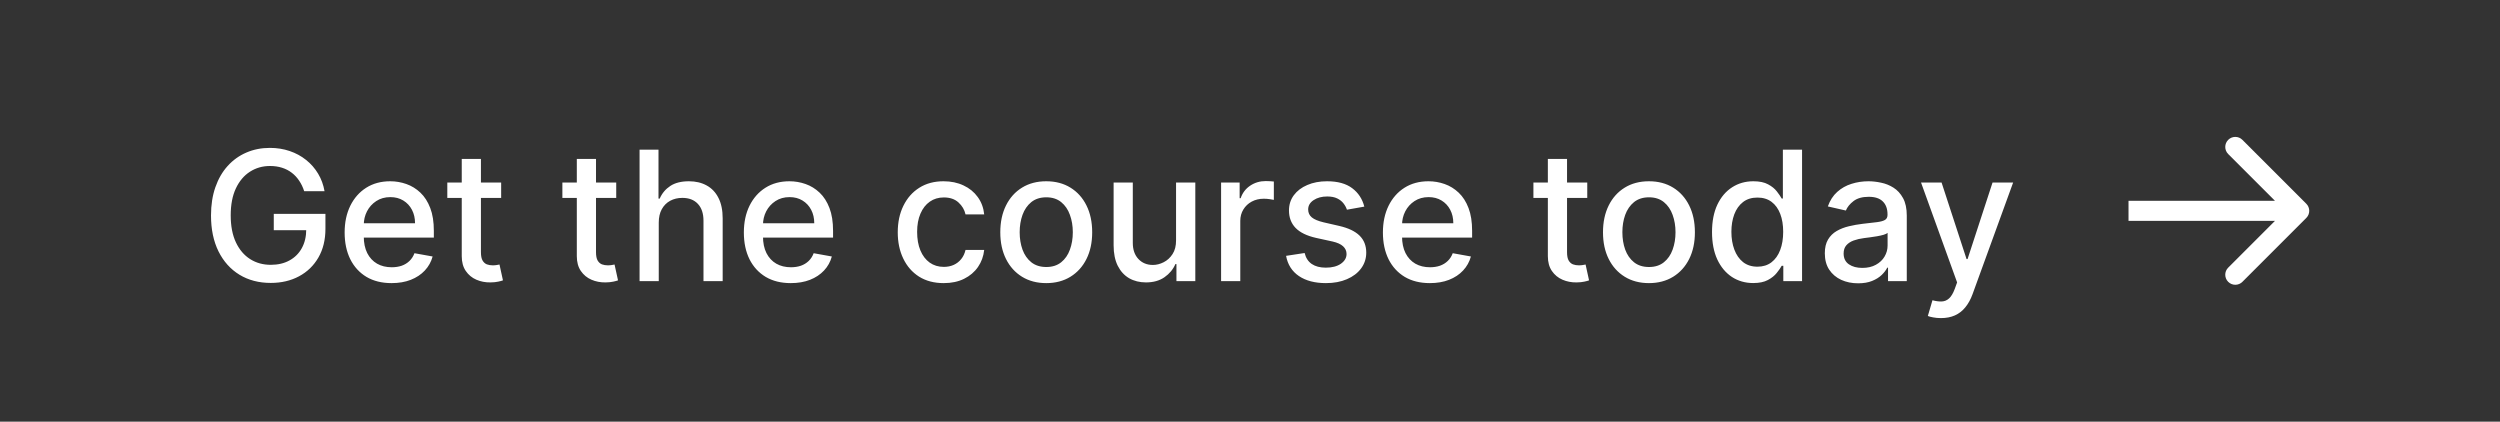 <?xml version="1.0" encoding="UTF-8"?> <svg xmlns="http://www.w3.org/2000/svg" width="249" height="42" viewBox="0 0 249 42" fill="none"> <rect width="249" height="42" fill="#333333"></rect> <path d="M30.298 19.045C30.174 18.657 30.008 18.31 29.799 18.003C29.595 17.692 29.349 17.428 29.064 17.21C28.778 16.989 28.452 16.82 28.086 16.705C27.724 16.59 27.325 16.533 26.891 16.533C26.153 16.533 25.489 16.722 24.896 17.102C24.304 17.481 23.835 18.037 23.49 18.77C23.149 19.499 22.979 20.391 22.979 21.448C22.979 22.509 23.151 23.406 23.496 24.139C23.842 24.872 24.315 25.428 24.916 25.808C25.516 26.187 26.2 26.376 26.967 26.376C27.679 26.376 28.299 26.232 28.827 25.942C29.36 25.652 29.771 25.243 30.061 24.715C30.355 24.182 30.502 23.555 30.502 22.835L31.014 22.931H27.268V21.301H32.413V22.791C32.413 23.89 32.179 24.845 31.71 25.654C31.246 26.459 30.602 27.082 29.78 27.521C28.962 27.959 28.024 28.179 26.967 28.179C25.783 28.179 24.743 27.906 23.848 27.361C22.957 26.815 22.263 26.042 21.764 25.041C21.266 24.035 21.016 22.842 21.016 21.461C21.016 20.417 21.161 19.479 21.451 18.648C21.741 17.817 22.148 17.112 22.672 16.533C23.2 15.949 23.82 15.504 24.532 15.197C25.248 14.886 26.03 14.73 26.878 14.73C27.585 14.73 28.244 14.835 28.853 15.043C29.467 15.252 30.012 15.548 30.489 15.932C30.971 16.315 31.369 16.771 31.685 17.3C32 17.824 32.213 18.405 32.324 19.045H30.298ZM38.999 28.198C38.031 28.198 37.198 27.991 36.499 27.578C35.805 27.16 35.268 26.575 34.889 25.82C34.514 25.062 34.326 24.173 34.326 23.155C34.326 22.149 34.514 21.263 34.889 20.496C35.268 19.729 35.796 19.13 36.474 18.7C37.156 18.269 37.953 18.054 38.864 18.054C39.419 18.054 39.955 18.146 40.475 18.329C40.995 18.512 41.462 18.8 41.875 19.192C42.288 19.584 42.614 20.093 42.853 20.72C43.092 21.342 43.211 22.098 43.211 22.989V23.666H35.406V22.234H41.338C41.338 21.732 41.236 21.286 41.031 20.898C40.827 20.506 40.539 20.197 40.169 19.972C39.802 19.746 39.372 19.633 38.877 19.633C38.34 19.633 37.872 19.765 37.471 20.029C37.075 20.289 36.768 20.63 36.551 21.052C36.337 21.47 36.231 21.923 36.231 22.413V23.532C36.231 24.188 36.346 24.746 36.576 25.207C36.81 25.667 37.136 26.018 37.554 26.261C37.972 26.5 38.46 26.619 39.018 26.619C39.38 26.619 39.71 26.568 40.009 26.466C40.307 26.359 40.565 26.202 40.782 25.993C40.999 25.784 41.166 25.526 41.281 25.22L43.09 25.546C42.945 26.078 42.685 26.545 42.31 26.945C41.939 27.342 41.472 27.651 40.91 27.872C40.352 28.09 39.715 28.198 38.999 28.198ZM49.915 18.182V19.716H44.552V18.182H49.915ZM45.99 15.829H47.901V25.117C47.901 25.488 47.957 25.767 48.068 25.954C48.178 26.138 48.321 26.264 48.496 26.332C48.675 26.396 48.869 26.428 49.077 26.428C49.231 26.428 49.365 26.417 49.48 26.396C49.595 26.374 49.685 26.357 49.749 26.345L50.094 27.923C49.983 27.966 49.825 28.009 49.621 28.051C49.416 28.098 49.16 28.124 48.854 28.128C48.351 28.136 47.882 28.047 47.447 27.859C47.013 27.672 46.661 27.382 46.393 26.99C46.124 26.598 45.99 26.106 45.99 25.514V15.829ZM61.376 18.182V19.716H56.013V18.182H61.376ZM57.451 15.829H59.362V25.117C59.362 25.488 59.418 25.767 59.528 25.954C59.639 26.138 59.782 26.264 59.957 26.332C60.136 26.396 60.33 26.428 60.538 26.428C60.692 26.428 60.826 26.417 60.941 26.396C61.056 26.374 61.146 26.357 61.209 26.345L61.555 27.923C61.444 27.966 61.286 28.009 61.082 28.051C60.877 28.098 60.621 28.124 60.315 28.128C59.812 28.136 59.343 28.047 58.908 27.859C58.474 27.672 58.122 27.382 57.854 26.99C57.585 26.598 57.451 26.106 57.451 25.514V15.829ZM65.612 22.171V28H63.701V14.909H65.587V19.78H65.708C65.938 19.251 66.29 18.832 66.763 18.521C67.236 18.209 67.853 18.054 68.616 18.054C69.29 18.054 69.878 18.192 70.38 18.47C70.888 18.746 71.28 19.16 71.557 19.709C71.838 20.255 71.978 20.937 71.978 21.755V28H70.067V21.985C70.067 21.265 69.882 20.707 69.511 20.31C69.14 19.91 68.625 19.709 67.964 19.709C67.513 19.709 67.108 19.805 66.75 19.997C66.396 20.189 66.117 20.47 65.912 20.841C65.712 21.207 65.612 21.651 65.612 22.171ZM78.76 28.198C77.793 28.198 76.96 27.991 76.261 27.578C75.567 27.16 75.03 26.575 74.65 25.82C74.275 25.062 74.088 24.173 74.088 23.155C74.088 22.149 74.275 21.263 74.65 20.496C75.03 19.729 75.558 19.13 76.236 18.7C76.917 18.269 77.714 18.054 78.626 18.054C79.18 18.054 79.717 18.146 80.237 18.329C80.757 18.512 81.224 18.8 81.637 19.192C82.05 19.584 82.376 20.093 82.615 20.72C82.853 21.342 82.973 22.098 82.973 22.989V23.666H75.168V22.234H81.1C81.1 21.732 80.998 21.286 80.793 20.898C80.589 20.506 80.301 20.197 79.93 19.972C79.564 19.746 79.133 19.633 78.639 19.633C78.102 19.633 77.633 19.765 77.233 20.029C76.837 20.289 76.53 20.63 76.312 21.052C76.099 21.47 75.993 21.923 75.993 22.413V23.532C75.993 24.188 76.108 24.746 76.338 25.207C76.572 25.667 76.898 26.018 77.316 26.261C77.734 26.5 78.221 26.619 78.78 26.619C79.142 26.619 79.472 26.568 79.77 26.466C80.069 26.359 80.326 26.202 80.544 25.993C80.761 25.784 80.927 25.526 81.042 25.22L82.851 25.546C82.707 26.078 82.447 26.545 82.072 26.945C81.701 27.342 81.234 27.651 80.672 27.872C80.114 28.09 79.476 28.198 78.76 28.198ZM93.993 28.198C93.042 28.198 92.224 27.983 91.538 27.553C90.856 27.118 90.332 26.519 89.966 25.756C89.599 24.994 89.416 24.12 89.416 23.136C89.416 22.139 89.603 21.259 89.978 20.496C90.353 19.729 90.882 19.13 91.564 18.7C92.246 18.269 93.049 18.054 93.974 18.054C94.719 18.054 95.384 18.192 95.968 18.47C96.552 18.742 97.022 19.126 97.38 19.62C97.743 20.114 97.958 20.692 98.026 21.352H96.166C96.064 20.892 95.829 20.496 95.463 20.163C95.101 19.831 94.615 19.665 94.005 19.665C93.473 19.665 93.006 19.805 92.606 20.087C92.209 20.364 91.9 20.76 91.679 21.276C91.457 21.787 91.346 22.392 91.346 23.091C91.346 23.807 91.455 24.425 91.672 24.945C91.89 25.465 92.197 25.867 92.593 26.153C92.993 26.438 93.464 26.581 94.005 26.581C94.368 26.581 94.696 26.515 94.99 26.383C95.288 26.246 95.537 26.053 95.738 25.801C95.942 25.55 96.085 25.247 96.166 24.893H98.026C97.958 25.528 97.751 26.095 97.406 26.594C97.061 27.092 96.599 27.484 96.019 27.77C95.444 28.055 94.768 28.198 93.993 28.198ZM104.206 28.198C103.285 28.198 102.482 27.987 101.796 27.565C101.11 27.143 100.577 26.553 100.198 25.795C99.819 25.036 99.629 24.15 99.629 23.136C99.629 22.117 99.819 21.227 100.198 20.464C100.577 19.701 101.11 19.109 101.796 18.687C102.482 18.265 103.285 18.054 104.206 18.054C105.126 18.054 105.929 18.265 106.615 18.687C107.301 19.109 107.834 19.701 108.213 20.464C108.593 21.227 108.782 22.117 108.782 23.136C108.782 24.15 108.593 25.036 108.213 25.795C107.834 26.553 107.301 27.143 106.615 27.565C105.929 27.987 105.126 28.198 104.206 28.198ZM104.212 26.594C104.809 26.594 105.303 26.436 105.695 26.121C106.087 25.805 106.377 25.386 106.564 24.861C106.756 24.337 106.852 23.76 106.852 23.129C106.852 22.503 106.756 21.928 106.564 21.403C106.377 20.875 106.087 20.451 105.695 20.131C105.303 19.812 104.809 19.652 104.212 19.652C103.611 19.652 103.113 19.812 102.716 20.131C102.324 20.451 102.032 20.875 101.841 21.403C101.653 21.928 101.559 22.503 101.559 23.129C101.559 23.76 101.653 24.337 101.841 24.861C102.032 25.386 102.324 25.805 102.716 26.121C103.113 26.436 103.611 26.594 104.212 26.594ZM117.135 23.928V18.182H119.053V28H117.173V26.3H117.071C116.845 26.824 116.483 27.261 115.985 27.61C115.49 27.955 114.874 28.128 114.137 28.128C113.507 28.128 112.948 27.989 112.463 27.712C111.981 27.431 111.602 27.016 111.325 26.466C111.052 25.916 110.916 25.236 110.916 24.427V18.182H112.827V24.197C112.827 24.866 113.012 25.398 113.383 25.795C113.754 26.191 114.235 26.389 114.828 26.389C115.186 26.389 115.541 26.3 115.895 26.121C116.253 25.942 116.549 25.671 116.784 25.309C117.022 24.947 117.139 24.486 117.135 23.928ZM121.621 28V18.182H123.468V19.741H123.57C123.749 19.213 124.065 18.798 124.516 18.495C124.972 18.188 125.488 18.035 126.063 18.035C126.183 18.035 126.323 18.039 126.485 18.048C126.651 18.056 126.781 18.067 126.875 18.079V19.908C126.798 19.886 126.662 19.863 126.466 19.837C126.27 19.808 126.074 19.793 125.878 19.793C125.426 19.793 125.023 19.889 124.67 20.08C124.32 20.268 124.043 20.53 123.839 20.866C123.634 21.199 123.532 21.578 123.532 22.004V28H121.621ZM135.886 20.579L134.154 20.886C134.081 20.664 133.966 20.453 133.809 20.253C133.655 20.053 133.447 19.889 133.182 19.761C132.918 19.633 132.588 19.569 132.192 19.569C131.65 19.569 131.199 19.69 130.836 19.933C130.474 20.172 130.293 20.481 130.293 20.86C130.293 21.188 130.415 21.452 130.657 21.653C130.9 21.853 131.292 22.017 131.834 22.145L133.393 22.503C134.297 22.712 134.97 23.033 135.413 23.468C135.856 23.903 136.078 24.467 136.078 25.162C136.078 25.75 135.907 26.274 135.567 26.734C135.23 27.19 134.759 27.548 134.154 27.808C133.553 28.068 132.856 28.198 132.064 28.198C130.964 28.198 130.067 27.964 129.373 27.495C128.678 27.022 128.252 26.351 128.094 25.482L129.942 25.2C130.057 25.682 130.293 26.046 130.651 26.293C131.009 26.536 131.476 26.658 132.051 26.658C132.677 26.658 133.178 26.528 133.553 26.268C133.928 26.004 134.116 25.682 134.116 25.303C134.116 24.996 134.001 24.738 133.77 24.529C133.545 24.32 133.197 24.163 132.729 24.056L131.067 23.692C130.15 23.483 129.473 23.151 129.034 22.695C128.599 22.239 128.382 21.661 128.382 20.962C128.382 20.383 128.544 19.876 128.868 19.441C129.192 19.006 129.639 18.668 130.21 18.425C130.781 18.178 131.435 18.054 132.172 18.054C133.233 18.054 134.069 18.284 134.678 18.744C135.287 19.2 135.69 19.812 135.886 20.579ZM142.411 28.198C141.444 28.198 140.61 27.991 139.912 27.578C139.217 27.16 138.68 26.575 138.301 25.82C137.926 25.062 137.738 24.173 137.738 23.155C137.738 22.149 137.926 21.263 138.301 20.496C138.68 19.729 139.208 19.13 139.886 18.7C140.568 18.269 141.365 18.054 142.277 18.054C142.831 18.054 143.368 18.146 143.887 18.329C144.407 18.512 144.874 18.8 145.287 19.192C145.701 19.584 146.027 20.093 146.265 20.72C146.504 21.342 146.623 22.098 146.623 22.989V23.666H138.819V22.234H144.75C144.75 21.732 144.648 21.286 144.444 20.898C144.239 20.506 143.951 20.197 143.581 19.972C143.214 19.746 142.784 19.633 142.289 19.633C141.752 19.633 141.284 19.765 140.883 20.029C140.487 20.289 140.18 20.63 139.963 21.052C139.75 21.47 139.643 21.923 139.643 22.413V23.532C139.643 24.188 139.758 24.746 139.988 25.207C140.223 25.667 140.549 26.018 140.966 26.261C141.384 26.5 141.872 26.619 142.43 26.619C142.792 26.619 143.123 26.568 143.421 26.466C143.719 26.359 143.977 26.202 144.194 25.993C144.412 25.784 144.578 25.526 144.693 25.22L146.502 25.546C146.357 26.078 146.097 26.545 145.722 26.945C145.351 27.342 144.885 27.651 144.322 27.872C143.764 28.09 143.127 28.198 142.411 28.198ZM158.091 18.182V19.716H152.728V18.182H158.091ZM154.166 15.829H156.077V25.117C156.077 25.488 156.132 25.767 156.243 25.954C156.354 26.138 156.497 26.264 156.672 26.332C156.85 26.396 157.044 26.428 157.253 26.428C157.407 26.428 157.541 26.417 157.656 26.396C157.771 26.374 157.86 26.357 157.924 26.345L158.27 27.923C158.159 27.966 158.001 28.009 157.797 28.051C157.592 28.098 157.336 28.124 157.029 28.128C156.527 28.136 156.058 28.047 155.623 27.859C155.189 27.672 154.837 27.382 154.569 26.99C154.3 26.598 154.166 26.106 154.166 25.514V15.829ZM164.235 28.198C163.314 28.198 162.511 27.987 161.825 27.565C161.139 27.143 160.606 26.553 160.227 25.795C159.848 25.036 159.658 24.15 159.658 23.136C159.658 22.117 159.848 21.227 160.227 20.464C160.606 19.701 161.139 19.109 161.825 18.687C162.511 18.265 163.314 18.054 164.235 18.054C165.155 18.054 165.959 18.265 166.645 18.687C167.331 19.109 167.863 19.701 168.243 20.464C168.622 21.227 168.812 22.117 168.812 23.136C168.812 24.15 168.622 25.036 168.243 25.795C167.863 26.553 167.331 27.143 166.645 27.565C165.959 27.987 165.155 28.198 164.235 28.198ZM164.241 26.594C164.838 26.594 165.332 26.436 165.724 26.121C166.116 25.805 166.406 25.386 166.594 24.861C166.785 24.337 166.881 23.76 166.881 23.129C166.881 22.503 166.785 21.928 166.594 21.403C166.406 20.875 166.116 20.451 165.724 20.131C165.332 19.812 164.838 19.652 164.241 19.652C163.64 19.652 163.142 19.812 162.746 20.131C162.354 20.451 162.062 20.875 161.87 21.403C161.682 21.928 161.589 22.503 161.589 23.129C161.589 23.76 161.682 24.337 161.87 24.861C162.062 25.386 162.354 25.805 162.746 26.121C163.142 26.436 163.64 26.594 164.241 26.594ZM174.62 28.192C173.828 28.192 173.12 27.989 172.498 27.584C171.88 27.175 171.395 26.594 171.041 25.84C170.691 25.081 170.517 24.171 170.517 23.11C170.517 22.049 170.694 21.141 171.047 20.387C171.405 19.633 171.895 19.055 172.517 18.655C173.14 18.254 173.845 18.054 174.633 18.054C175.243 18.054 175.733 18.156 176.103 18.361C176.478 18.561 176.768 18.796 176.973 19.064C177.181 19.332 177.343 19.569 177.458 19.773H177.574V14.909H179.485V28H177.618V26.472H177.458C177.343 26.681 177.177 26.92 176.96 27.188C176.747 27.457 176.453 27.691 176.078 27.891C175.703 28.092 175.217 28.192 174.62 28.192ZM175.042 26.562C175.592 26.562 176.056 26.417 176.436 26.127C176.819 25.833 177.109 25.426 177.305 24.906C177.505 24.386 177.605 23.781 177.605 23.091C177.605 22.409 177.507 21.812 177.311 21.301C177.115 20.79 176.828 20.391 176.449 20.106C176.069 19.82 175.6 19.678 175.042 19.678C174.467 19.678 173.988 19.827 173.604 20.125C173.221 20.423 172.931 20.83 172.735 21.346C172.543 21.861 172.447 22.443 172.447 23.091C172.447 23.747 172.545 24.337 172.741 24.861C172.937 25.386 173.227 25.801 173.61 26.108C173.998 26.41 174.475 26.562 175.042 26.562ZM185.07 28.217C184.448 28.217 183.885 28.102 183.382 27.872C182.879 27.638 182.481 27.299 182.187 26.856C181.897 26.413 181.752 25.869 181.752 25.226C181.752 24.672 181.859 24.216 182.072 23.858C182.285 23.5 182.573 23.217 182.935 23.008C183.297 22.799 183.702 22.641 184.149 22.535C184.597 22.428 185.053 22.347 185.517 22.292C186.105 22.224 186.583 22.168 186.949 22.126C187.316 22.079 187.582 22.004 187.748 21.902C187.914 21.8 187.997 21.634 187.997 21.403V21.359C187.997 20.8 187.84 20.368 187.524 20.061C187.213 19.754 186.749 19.601 186.131 19.601C185.487 19.601 184.98 19.744 184.61 20.029C184.243 20.31 183.99 20.624 183.849 20.969L182.053 20.56C182.266 19.963 182.577 19.482 182.986 19.115C183.399 18.744 183.874 18.476 184.411 18.31C184.948 18.139 185.513 18.054 186.105 18.054C186.497 18.054 186.913 18.101 187.352 18.195C187.795 18.284 188.208 18.45 188.592 18.693C188.98 18.936 189.297 19.283 189.544 19.735C189.791 20.183 189.915 20.764 189.915 21.48V28H188.048V26.658H187.972C187.848 26.905 187.663 27.148 187.416 27.386C187.169 27.625 186.851 27.823 186.463 27.981C186.075 28.139 185.611 28.217 185.07 28.217ZM185.485 26.683C186.014 26.683 186.465 26.579 186.84 26.37C187.22 26.161 187.507 25.889 187.703 25.552C187.904 25.211 188.004 24.847 188.004 24.459V23.193C187.936 23.261 187.803 23.325 187.607 23.385C187.416 23.44 187.196 23.489 186.949 23.532C186.702 23.57 186.461 23.607 186.227 23.641C185.992 23.671 185.796 23.696 185.639 23.717C185.268 23.764 184.929 23.843 184.622 23.954C184.32 24.065 184.077 24.224 183.894 24.433C183.715 24.638 183.625 24.91 183.625 25.251C183.625 25.724 183.8 26.082 184.149 26.325C184.499 26.564 184.944 26.683 185.485 26.683ZM193.317 31.682C193.032 31.682 192.772 31.658 192.537 31.611C192.303 31.569 192.128 31.522 192.013 31.471L192.473 29.905C192.823 29.999 193.134 30.039 193.407 30.026C193.679 30.014 193.92 29.911 194.129 29.72C194.342 29.528 194.529 29.215 194.691 28.78L194.928 28.128L191.336 18.182H193.381L195.868 25.801H195.97L198.456 18.182H200.508L196.462 29.31C196.275 29.822 196.036 30.254 195.746 30.608C195.456 30.966 195.111 31.234 194.711 31.413C194.31 31.592 193.846 31.682 193.317 31.682Z" fill="white"></path> <path d="M229.707 21.707C230.098 21.317 230.098 20.683 229.707 20.293L223.343 13.929C222.953 13.538 222.319 13.538 221.929 13.929C221.538 14.319 221.538 14.953 221.929 15.343L227.586 21L221.929 26.657C221.538 27.047 221.538 27.68 221.929 28.071C222.319 28.462 222.953 28.462 223.343 28.071L229.707 21.707ZM212 22L229 22V20L212 20V22Z" fill="white"></path> </svg> 